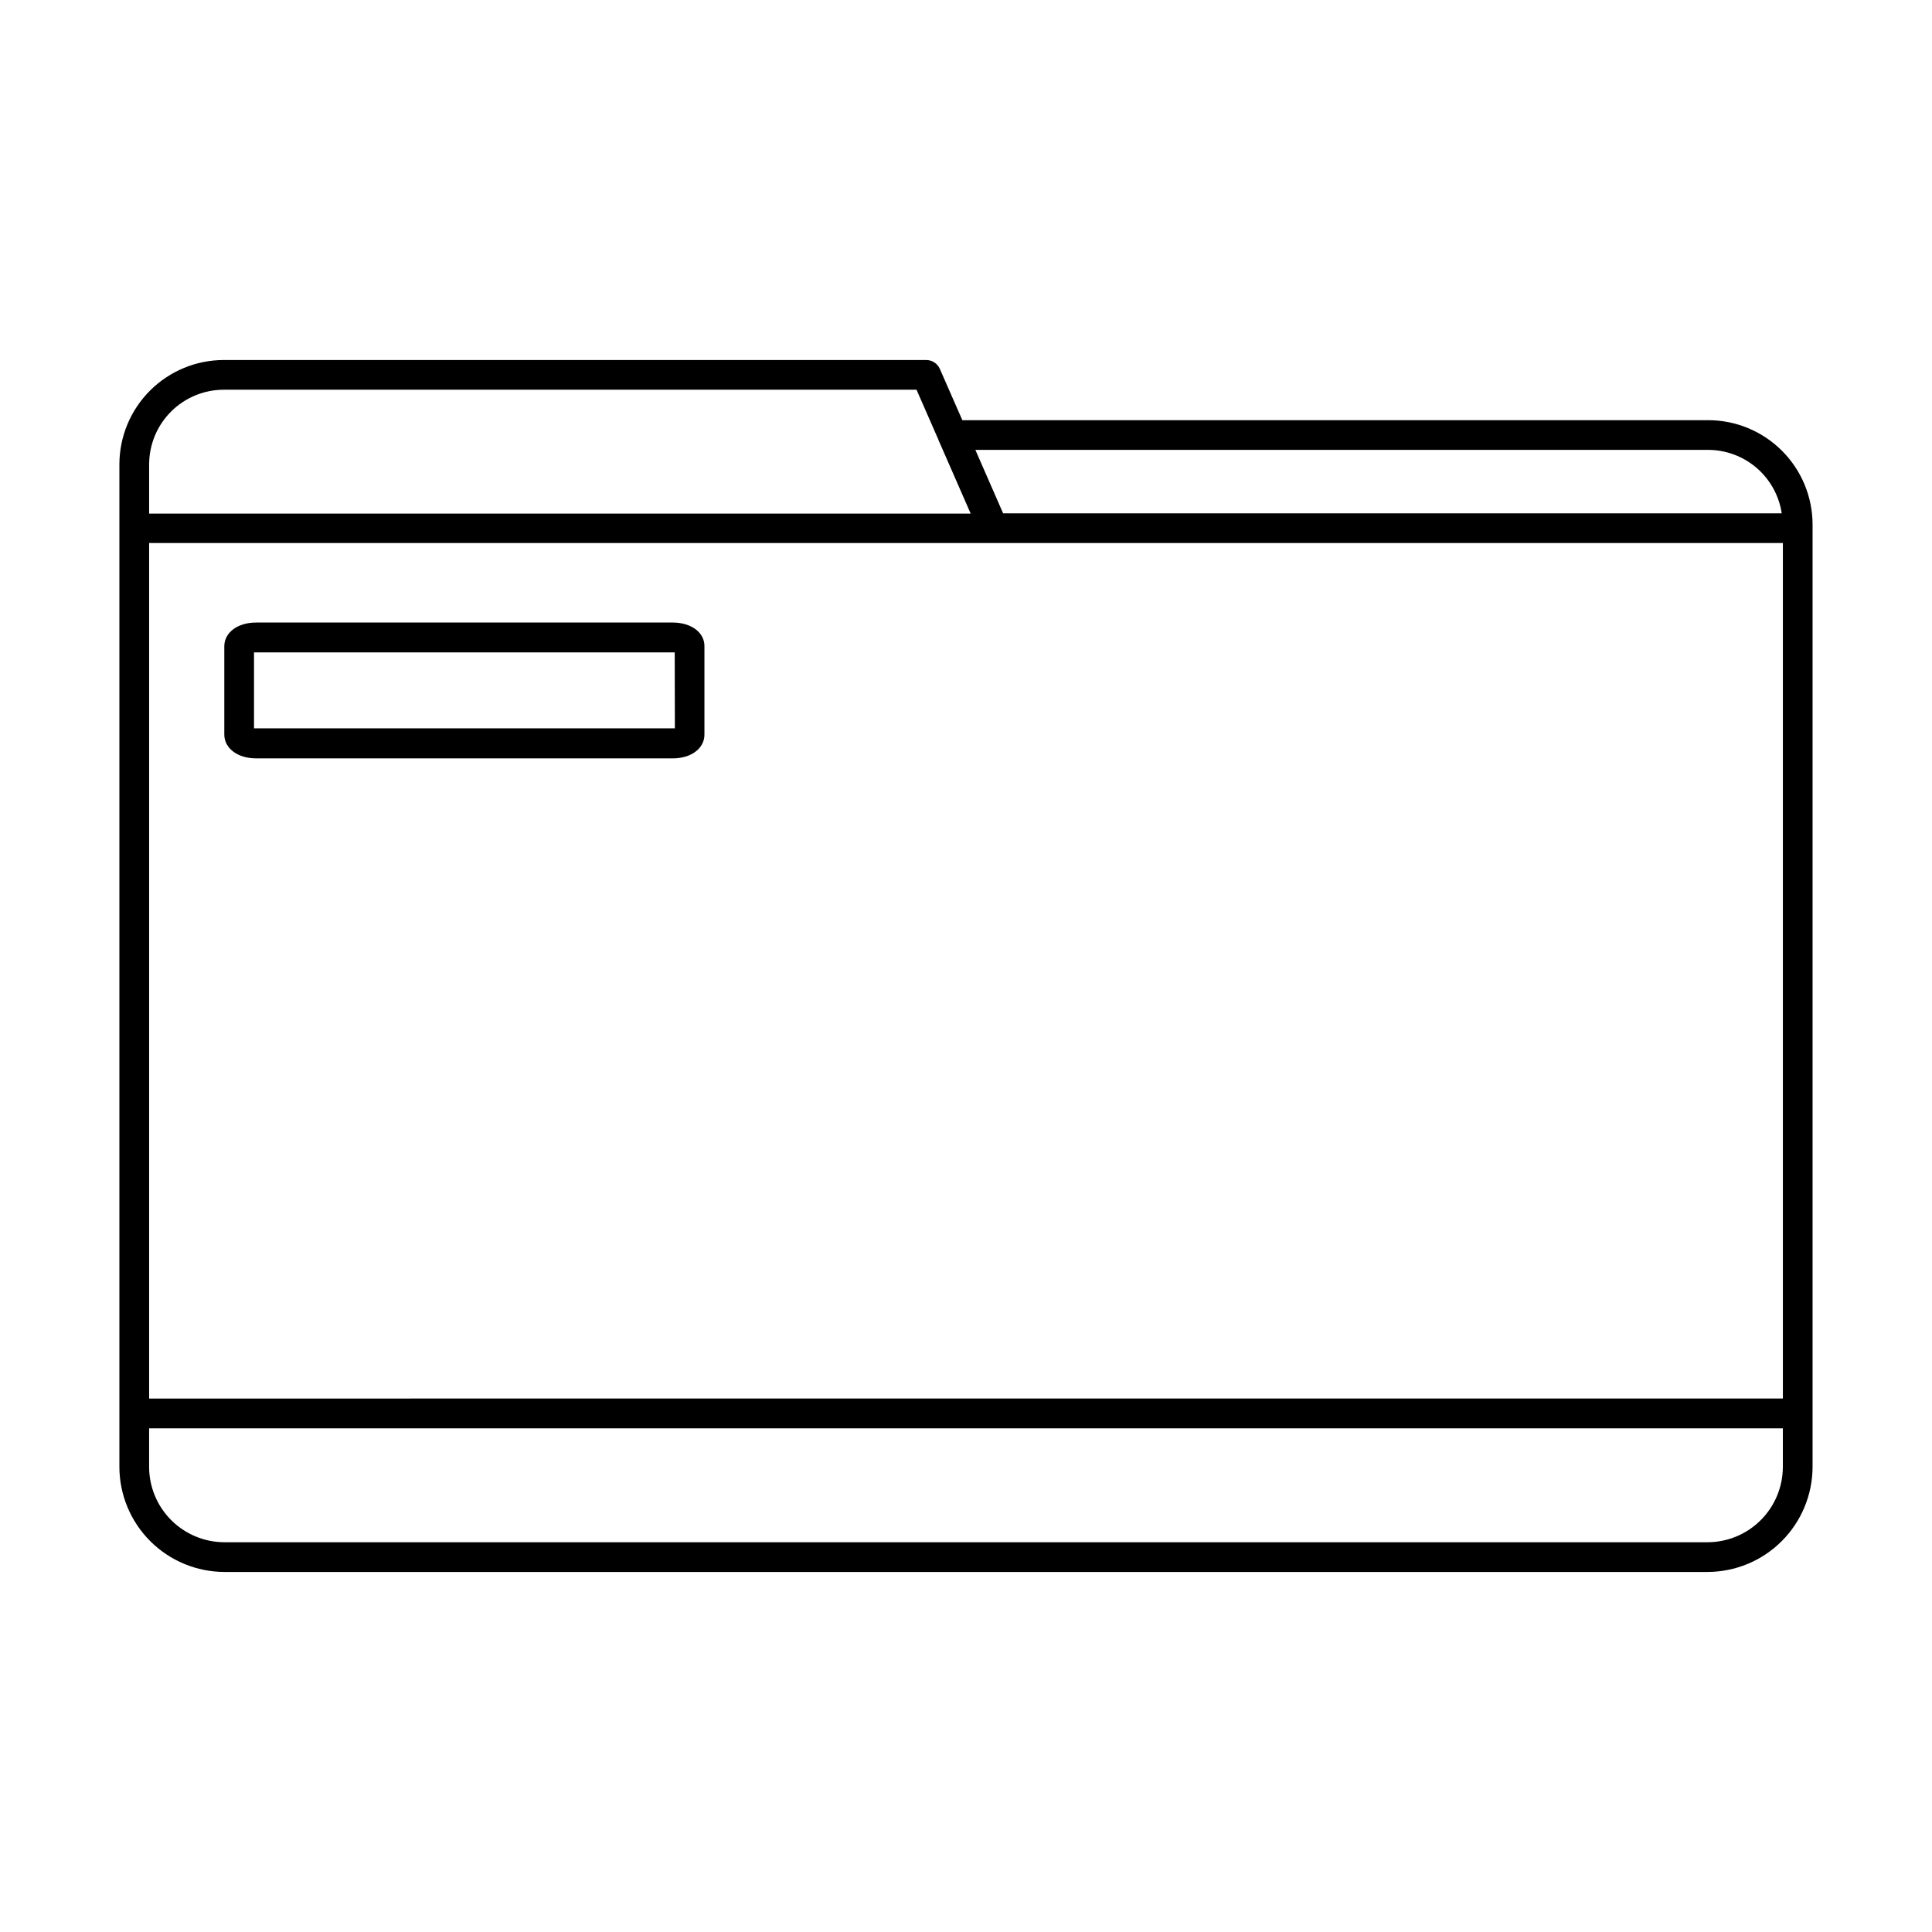<?xml version="1.0" encoding="UTF-8"?>
<!-- Uploaded to: ICON Repo, www.svgrepo.com, Generator: ICON Repo Mixer Tools -->
<svg fill="#000000" width="800px" height="800px" version="1.1" viewBox="144 144 512 512" xmlns="http://www.w3.org/2000/svg">
 <g>
  <path d="m322.29 308.98h-110.44c-4.863 0-8.406 2.637-8.406 6.297v23.402c0 3.629 3.543 6.297 8.406 6.297l110.44 0.004c4.863 0 8.391-2.637 8.391-6.297v-23.434c0.043-3.629-3.523-6.269-8.391-6.269zm0.559 28.043c-0.172 0.008-0.344 0.008-0.52 0h-110.48c-0.176 0.012-0.355 0.012-0.535 0v-20.137c0.18-0.016 0.359-0.016 0.535 0h110.44c0.176-0.012 0.348-0.012 0.52 0z"/>
  <path d="m596.69 255.35h-197.66l-5.961-13.582c-0.625-1.434-2.039-2.359-3.606-2.359h-186.16c-7.328 0.004-14.355 2.918-19.539 8.094-5.188 5.18-8.105 12.199-8.125 19.527v265.73c0.02 7.379 2.961 14.449 8.184 19.664 5.223 5.219 12.297 8.152 19.676 8.16h392.99c7.379-0.008 14.457-2.941 19.676-8.16 5.223-5.215 8.164-12.285 8.184-19.664v-249.75c-0.008-7.332-2.922-14.367-8.109-19.551-5.188-5.188-12.219-8.105-19.555-8.109zm-413.17 32.98v-0.418h432.96v226.71l-432.96 0.004zm413.17-25.113-0.004 0.004c4.723 0.012 9.285 1.715 12.863 4.801 3.574 3.086 5.926 7.352 6.629 12.02h-206.34l-7.359-16.824zm-393.38-15.938h183.58l5.777 13.195c0.078 0.273 0.184 0.535 0.324 0.785l8.25 18.852-217.72 0.004v-13.086c0.016-5.238 2.106-10.258 5.816-13.961 3.707-3.703 8.73-5.781 13.973-5.789zm393.18 305.43h-392.99c-5.293-0.004-10.371-2.106-14.117-5.848-3.746-3.738-5.856-8.812-5.867-14.105v-10.234h432.96v10.234c-0.016 5.293-2.125 10.367-5.871 14.105-3.746 3.742-8.824 5.844-14.117 5.848z"/>
 </g>
</svg>